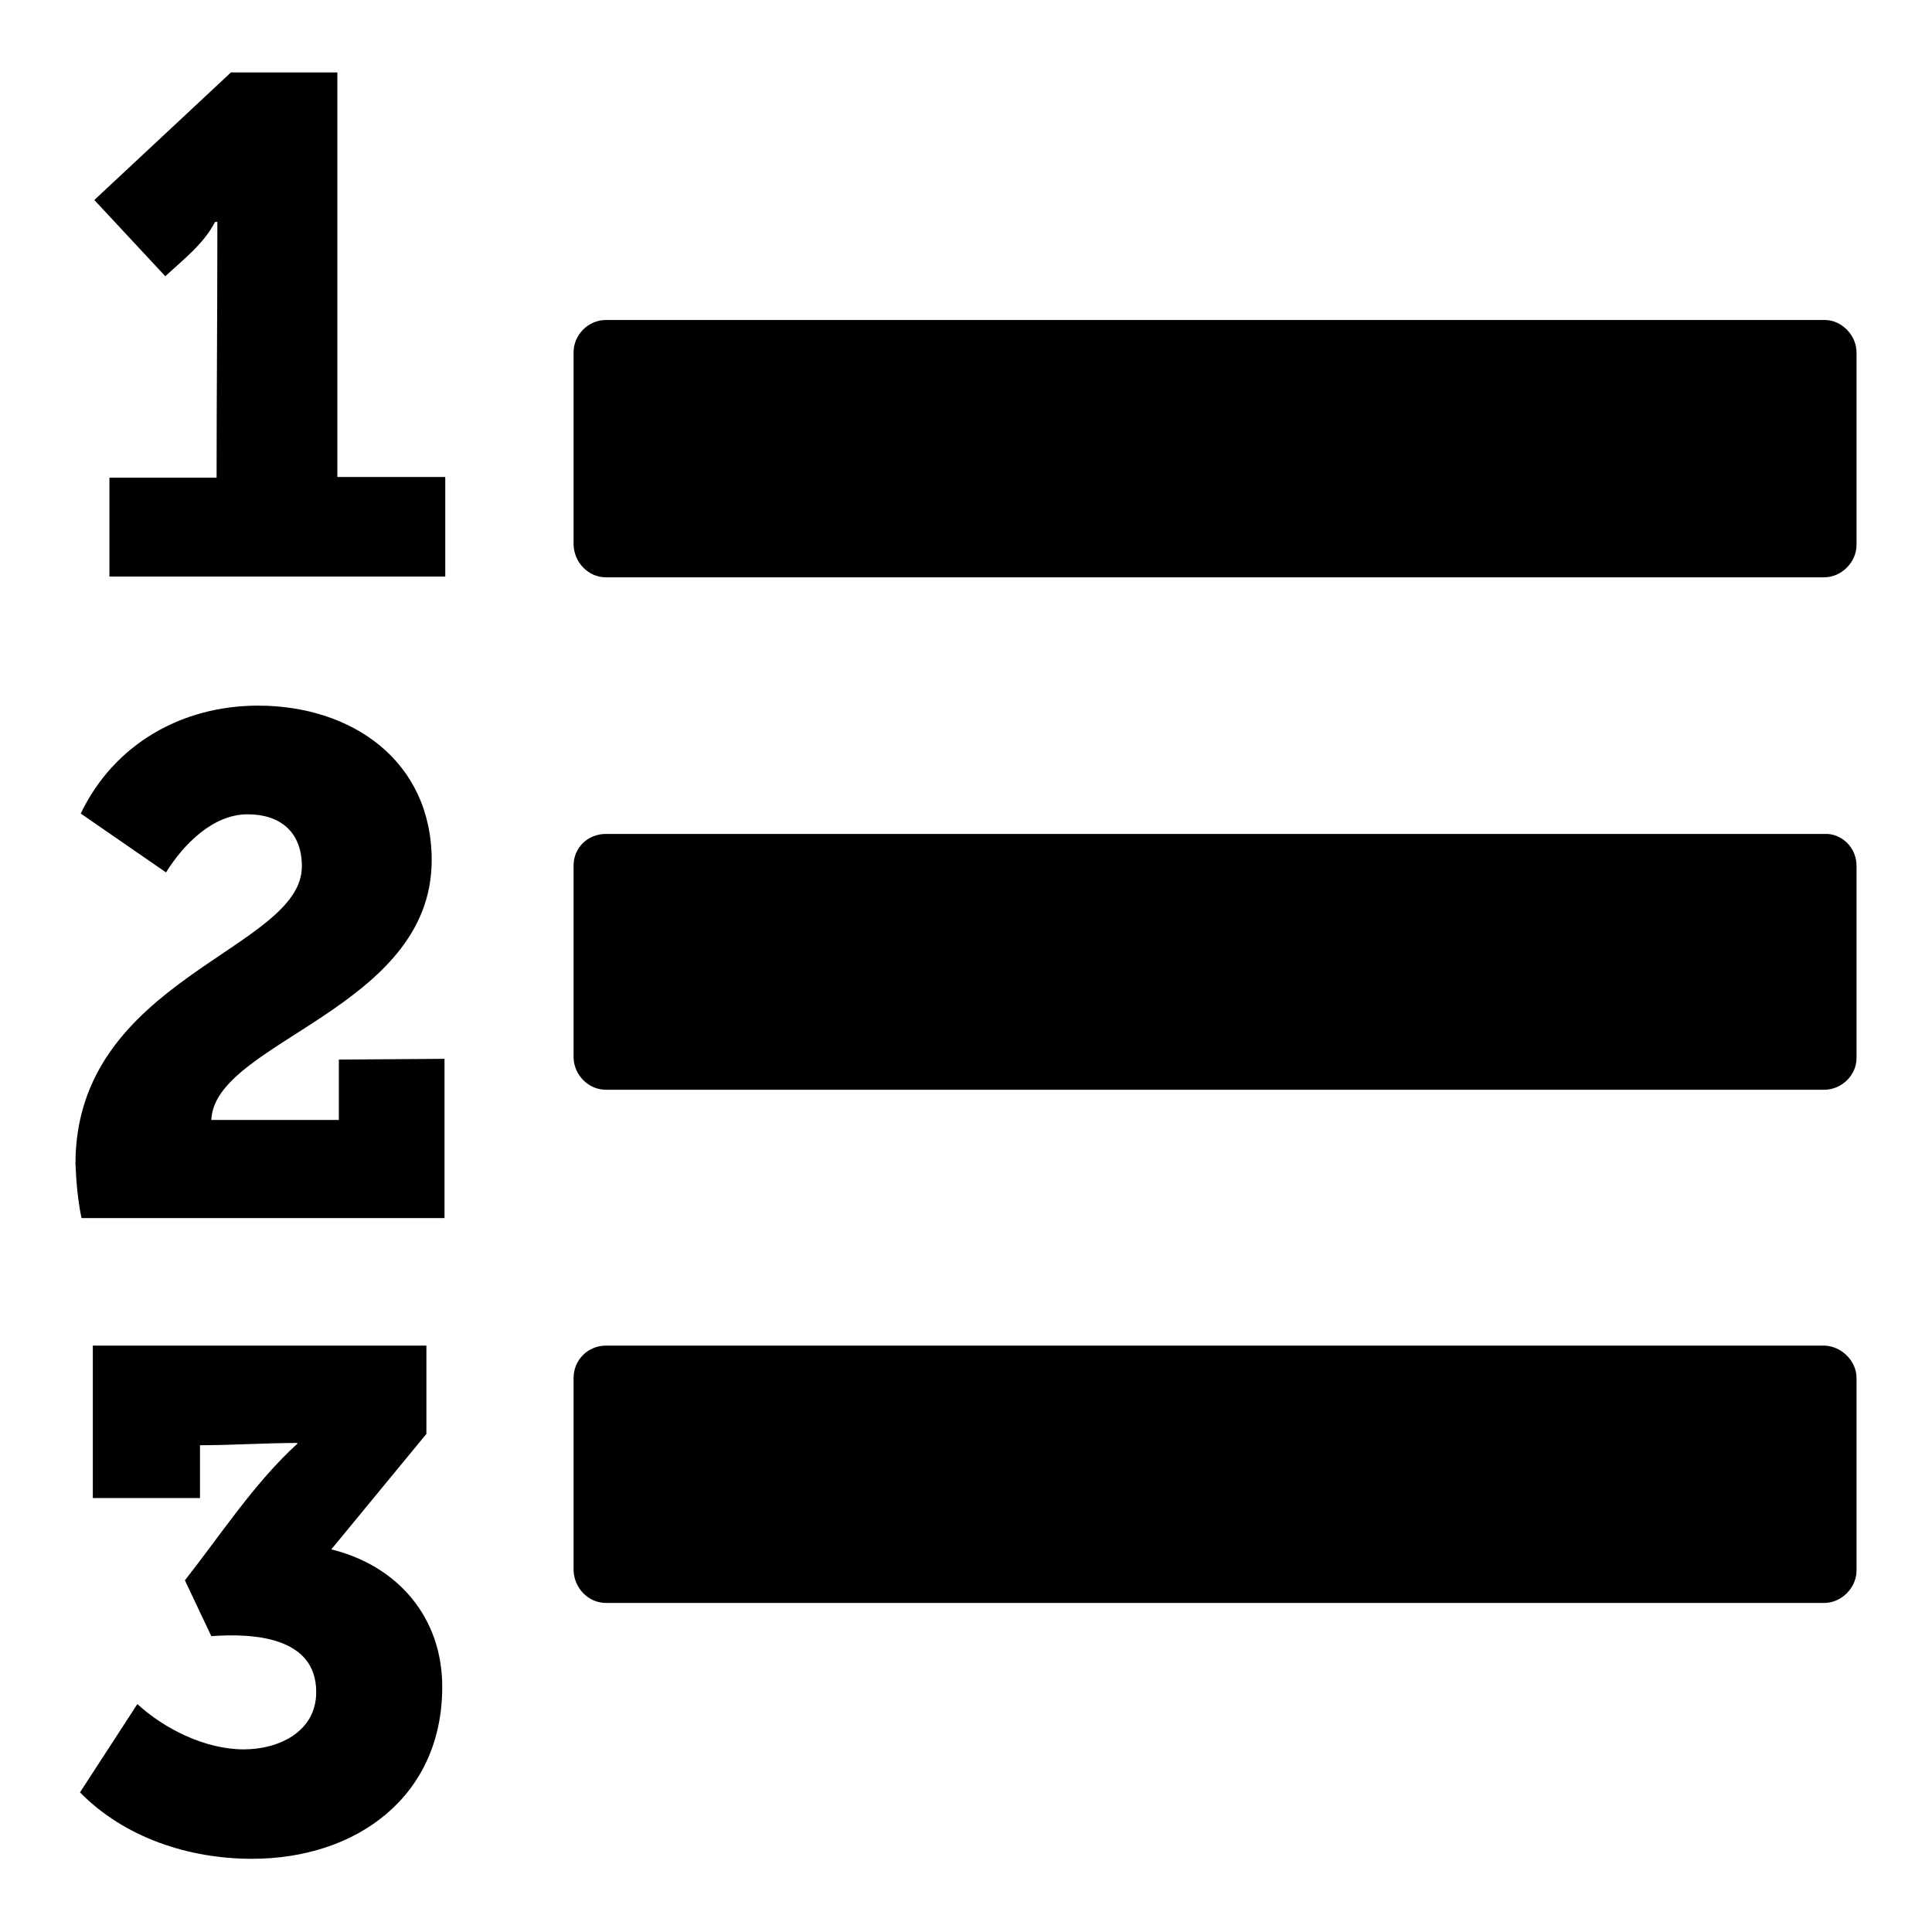 <?xml version="1.0" encoding="utf-8"?>
<!-- Svg Vector Icons : http://www.onlinewebfonts.com/icon -->
<!DOCTYPE svg PUBLIC "-//W3C//DTD SVG 1.1//EN" "http://www.w3.org/Graphics/SVG/1.1/DTD/svg11.dtd">
<svg version="1.1" xmlns="http://www.w3.org/2000/svg" xmlns:xlink="http://www.w3.org/1999/xlink" x="0px" y="0px" viewBox="0 0 256 256" enable-background="new 0 0 256 256" xml:space="preserve">
<g> <path fill="#000000" d="M58.6,223.5c0,14.6-11.4,22.8-25.2,22.8c-8.4,0-16.9-2.8-22.8-8.8l7.6-11.7c3.6,3.3,9,6,14.1,6 c4.6,0,9.6-2.3,9.6-7.6c0-7.4-8.5-7.8-13.9-7.4l-3.5-7.4c4.8-6.1,9.2-12.9,14.9-18.1v-0.1c-4.2,0-8.6,0.3-12.9,0.3v7H12.3v-20.2 h44.2v11.7l-12.6,15.3C52.8,207.5,58.6,214.4,58.6,223.5L58.6,223.5z M58.9,140.3v21.1H10.8c-0.5-2.4-0.7-4.8-0.8-7.2 c0-24.6,30-28.3,30-39.4c0-4.5-2.8-6.9-7.2-6.9c-4.6,0-8.5,4-10.8,7.7l-11.3-7.8c4.4-9.2,13.4-14.3,23.5-14.3 c12.4,0,23,7.3,23,20.5c0,19.7-28.8,24-29.2,34.4h16.9v-8L58.9,140.3L58.9,140.3z M246,182.6v25.5c0,2.3-2,4.3-4.3,4.3H80.3 c-2.3,0-4.2-1.9-4.3-4.3v-25.5c0-2.4,1.9-4.3,4.3-4.3h161.5C244,178.4,246,180.3,246,182.6z M59,63.3v13.1H14.5V63.3h14.2 c0-10.8,0.1-21.5,0.1-32.3v-1.6h-0.3c-1.5,2.9-4.1,4.9-6.6,7.2l-9.4-10.1L30.6,9.6h14.1v53.6H59L59,63.3z M246,114.7v25.5 c0,2.3-2,4.2-4.3,4.2H80.3c-2.3,0-4.2-1.9-4.3-4.2v-25.5c0-2.4,1.9-4.2,4.3-4.2h161.5C244,110.4,246,112.3,246,114.7z M246,46.7 v25.5c0,2.3-2,4.3-4.3,4.3H80.3c-2.3,0-4.2-1.9-4.3-4.3V46.7c0-2.3,1.9-4.3,4.3-4.3h161.5C244,42.4,246,44.4,246,46.7z"/></g>
</svg>